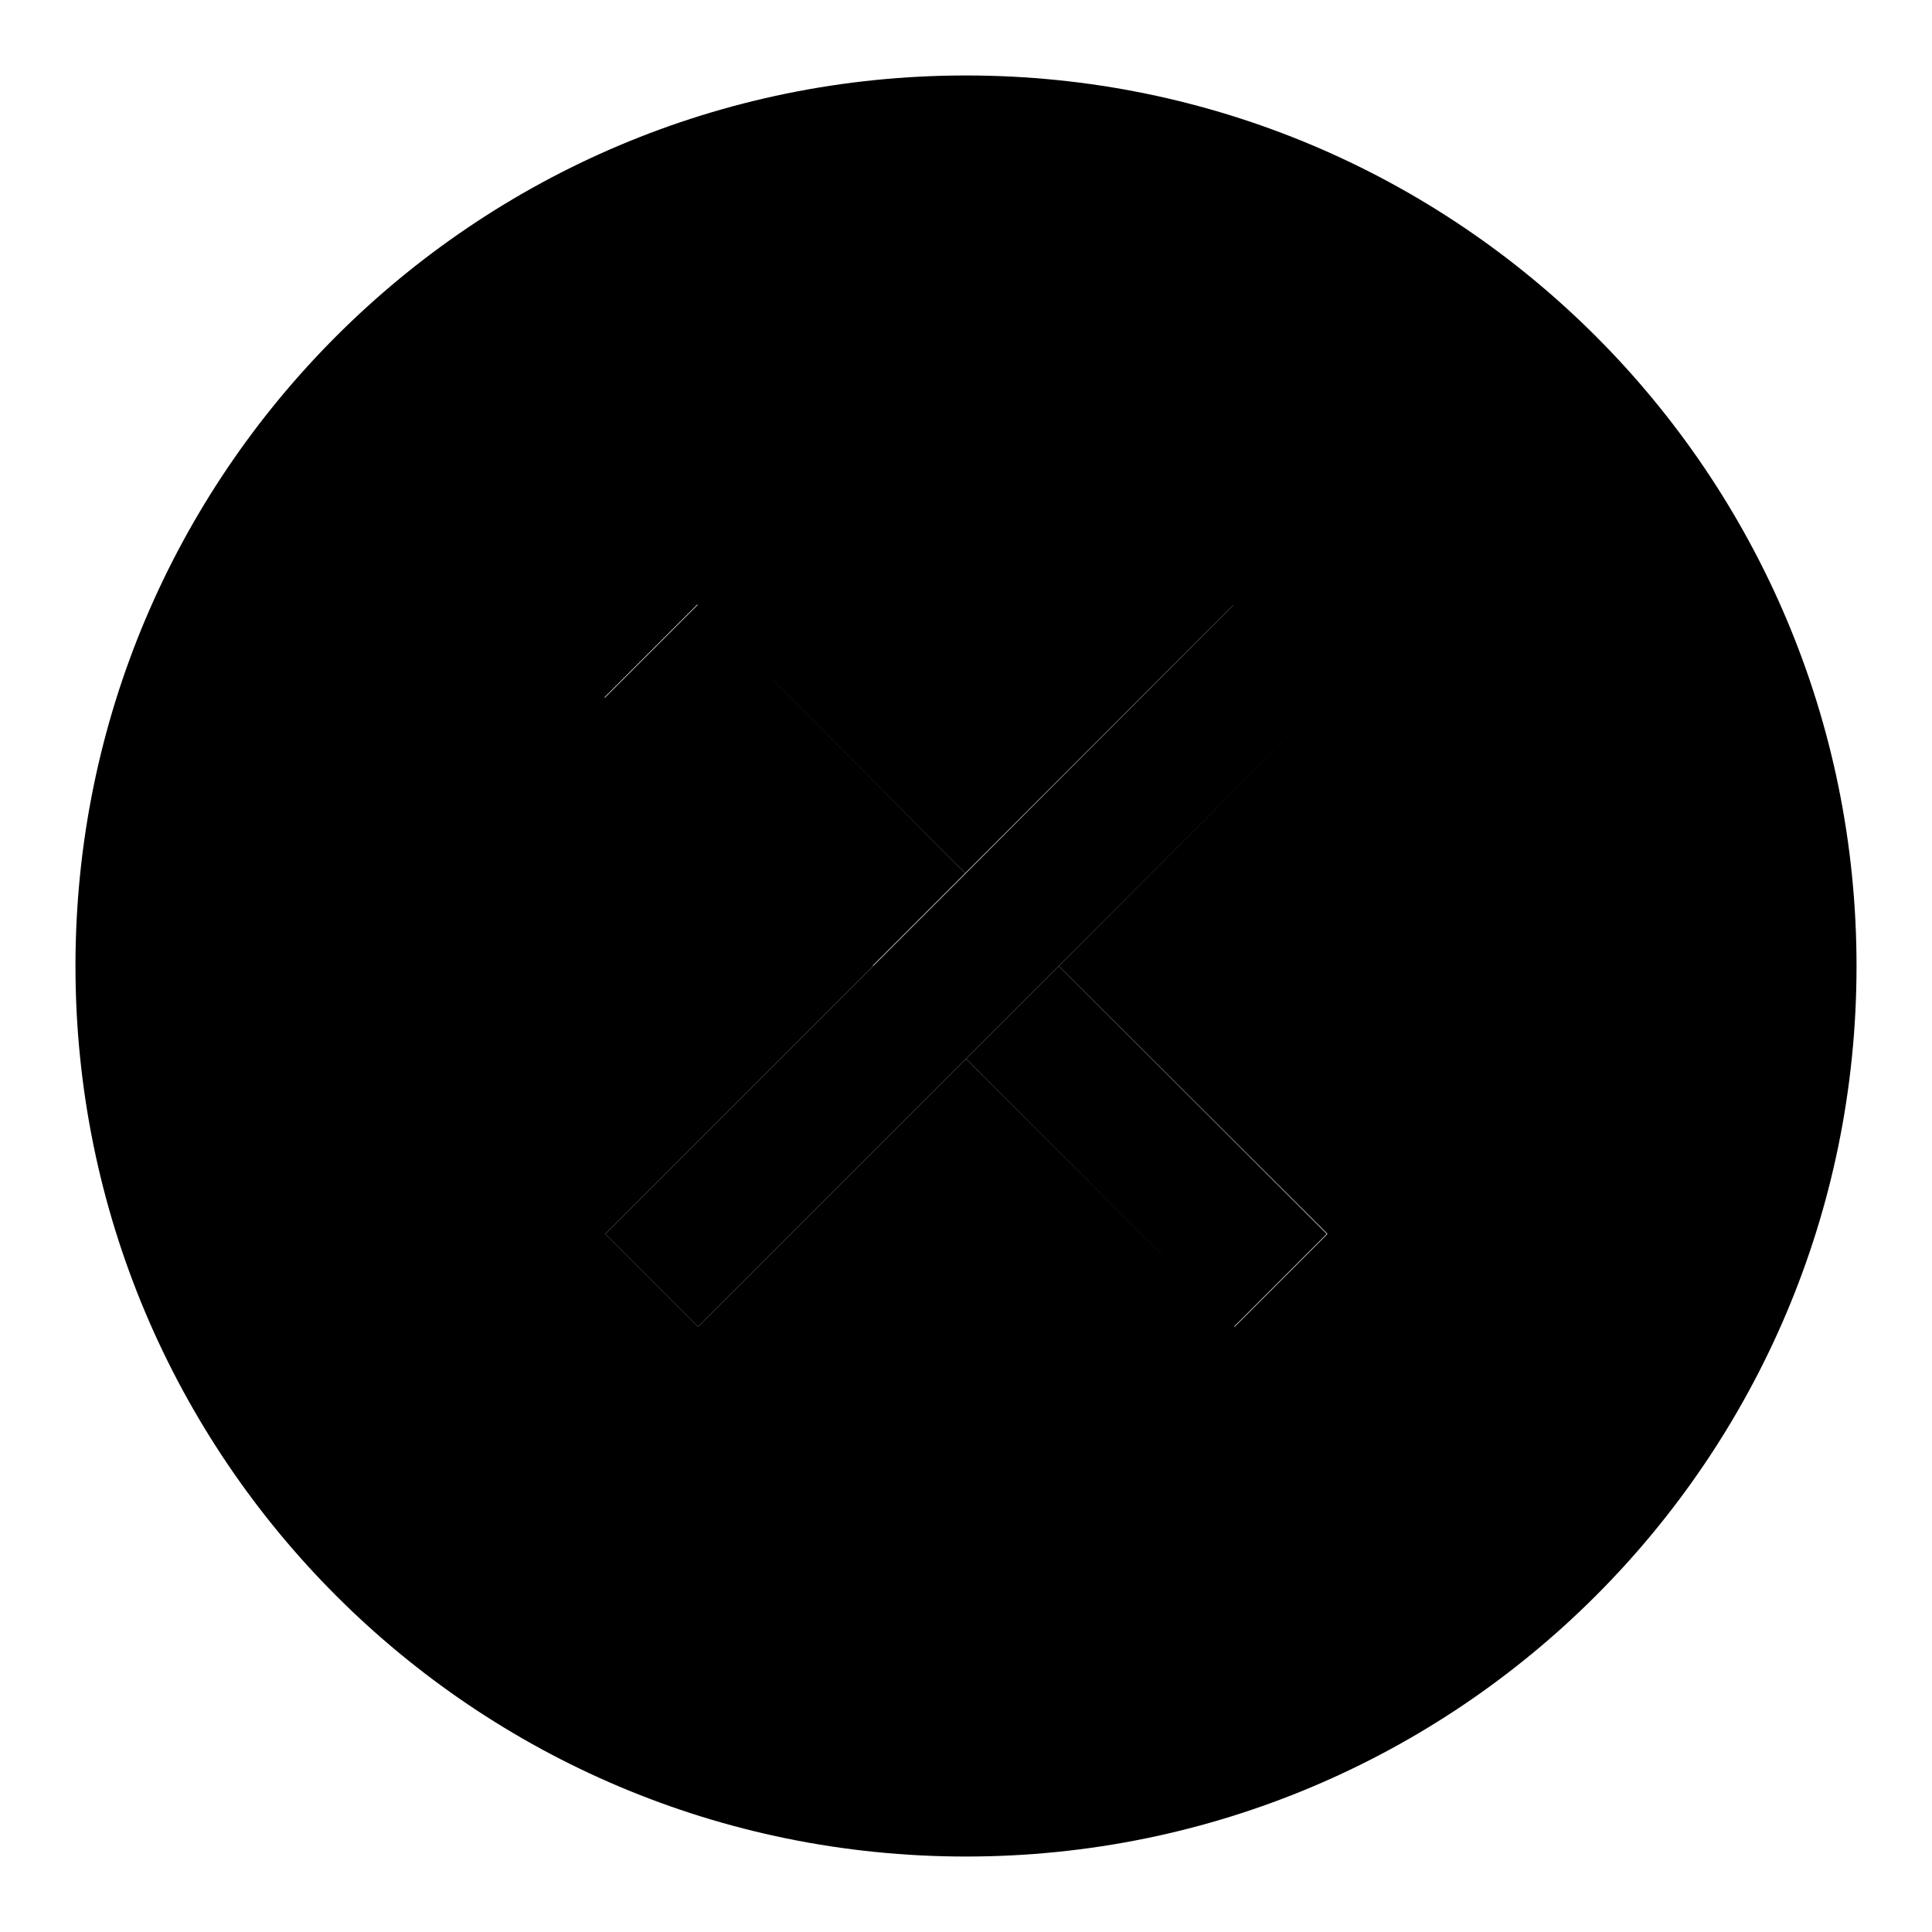 <?xml version="1.0" encoding="utf-8"?>
<!-- Svg Vector Icons : http://www.onlinewebfonts.com/icon -->
<!DOCTYPE svg PUBLIC "-//W3C//DTD SVG 1.1//EN" "http://www.w3.org/Graphics/SVG/1.1/DTD/svg11.dtd">
<svg version="1.1" xmlns="http://www.w3.org/2000/svg" xmlns:xlink="http://www.w3.org/1999/xlink" x="0px" y="0px" viewBox="0 0 256 256" enable-background="new 0 0 256 256" xml:space="preserve">
<g><g><path fill="#000000" d="M128,10C62.8,10,10,62.8,10,128c0,65.2,52.8,118,118,118c65.2,0,118-52.8,118-118C246,62.8,193.2,10,128,10z M175.9,163.5l-12.3,12.3L128,140.3l-35.5,35.5l-12.3-12.3l35.5-35.5L80.1,92.4l12.3-12.3l35.5,35.6l35.5-35.5l12.3,12.3L140.3,128L175.9,163.5z"/><path fill="#000000" d="M92.5,80.1L80.1,92.5l35.5,35.5l12.3-12.3L92.5,80.1z"/><path fill="#000000" d="M140.3,128L128,140.3l35.5,35.5l12.3-12.3L140.3,128z"/><path fill="#000000" d="M163.5,80.1L128,115.7L115.7,128l-35.5,35.5l12.3,12.3l35.5-35.5l12.3-12.3l35.6-35.6L163.5,80.1z"/></g></g>
</svg>